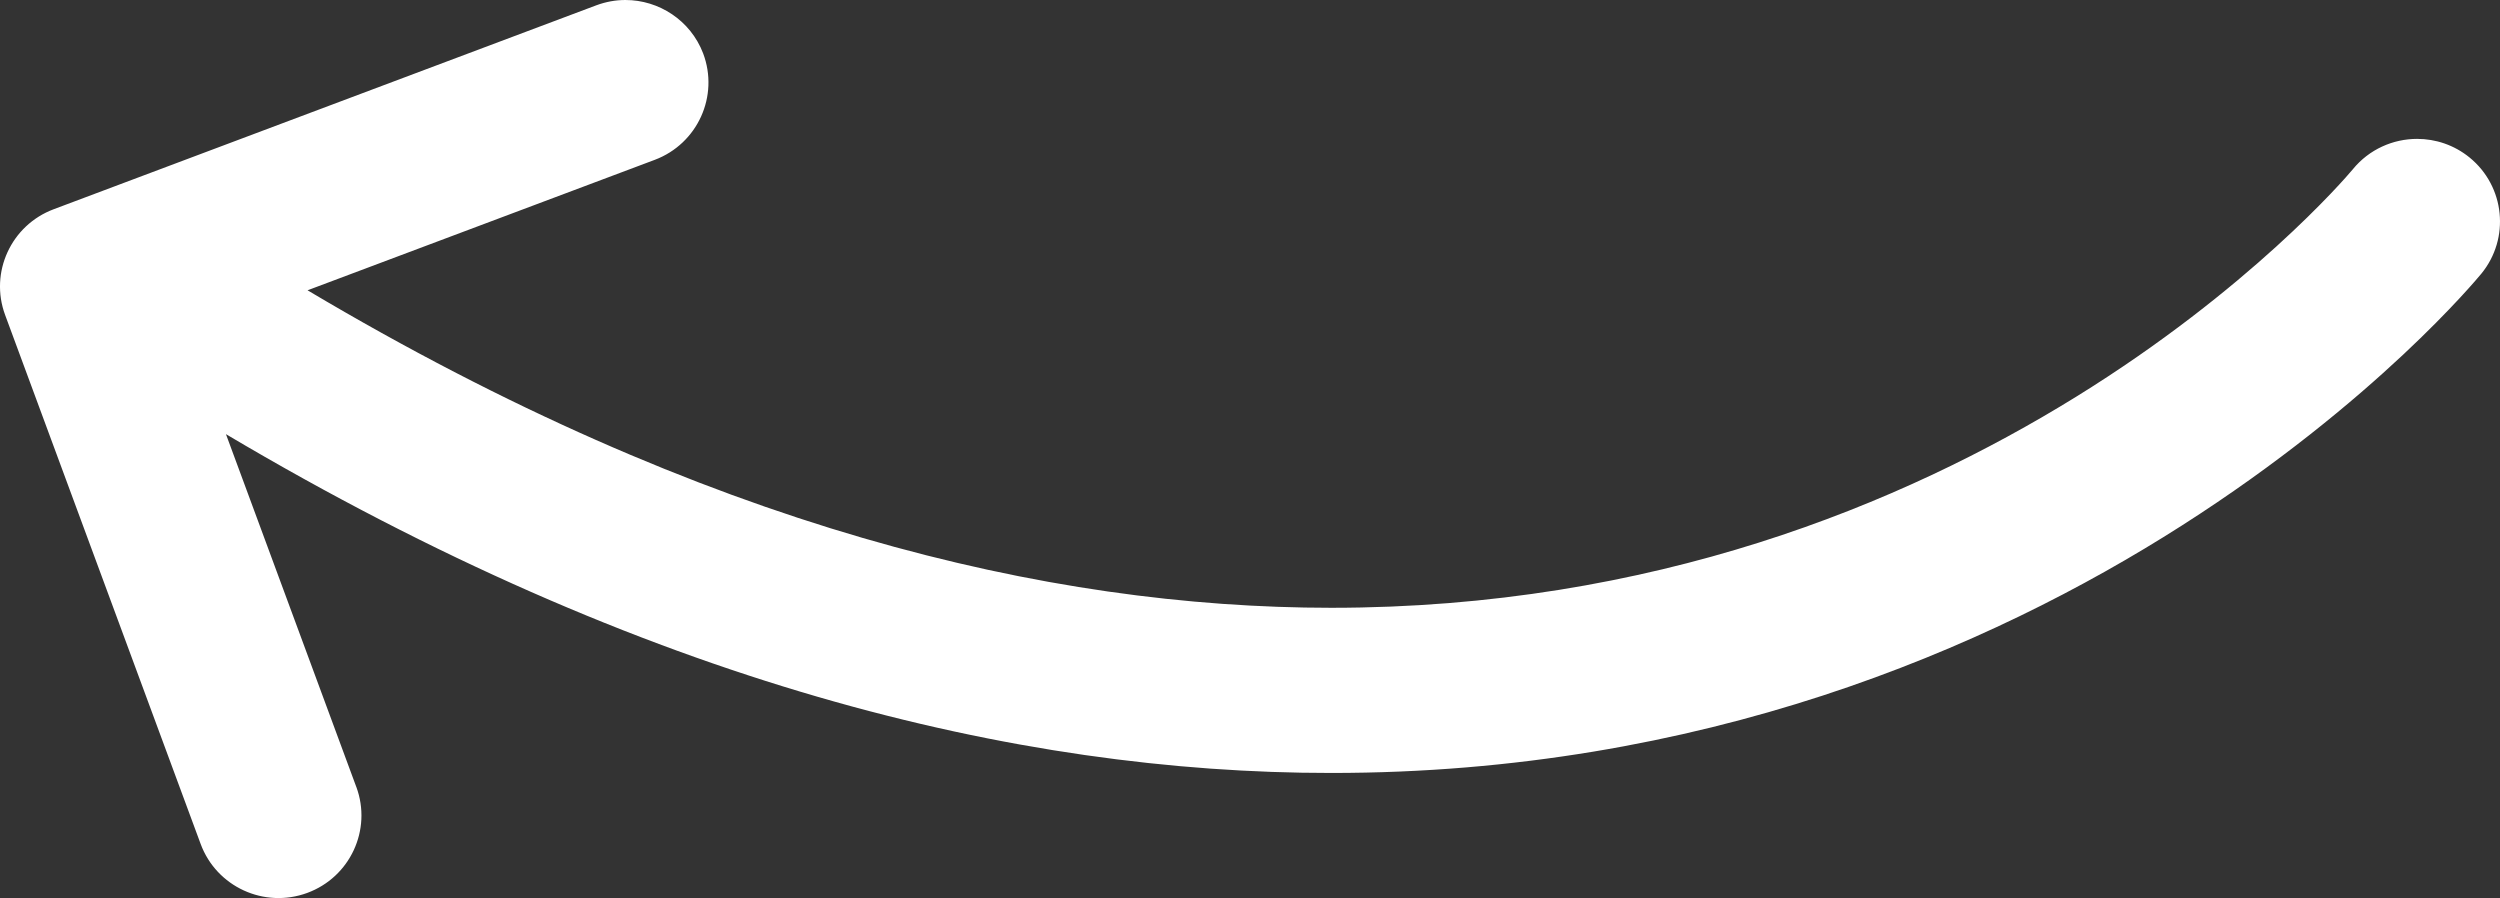 <?xml version="1.0" encoding="UTF-8"?> <svg xmlns="http://www.w3.org/2000/svg" width="103" height="37" viewBox="0 0 103 37" fill="none"><rect x="0" y="0" width="103" height="37" fill="#333333" stroke="none"/> <path d="M0.211 12.977L8.267 34.772C8.92 36.536 10.883 37.438 12.654 36.79C14.425 36.14 15.332 34.185 14.681 32.423H14.68L9.309 17.887C26.577 28.131 41.889 31.852 54.848 31.846C70.077 31.85 81.922 26.743 89.897 21.649C97.885 16.55 102.068 11.469 102.231 11.276C103.422 9.821 103.206 7.678 101.745 6.488C101.112 5.973 100.346 5.722 99.586 5.722C98.596 5.722 97.612 6.149 96.937 6.973V6.975C96.937 6.975 96.937 6.975 96.921 6.992C96.609 7.367 92.669 11.934 85.531 16.35C78.382 20.767 68.095 25.04 54.849 25.041C43.176 25.038 29.107 21.733 12.671 11.96L26.977 6.585C28.741 5.921 29.633 3.957 28.969 2.199C28.449 0.838 27.148 0 25.767 0C25.367 0 24.96 0.072 24.562 0.221L2.211 8.621C0.455 9.28 -0.437 11.225 0.211 12.977Z" fill="white"></path> </svg> 